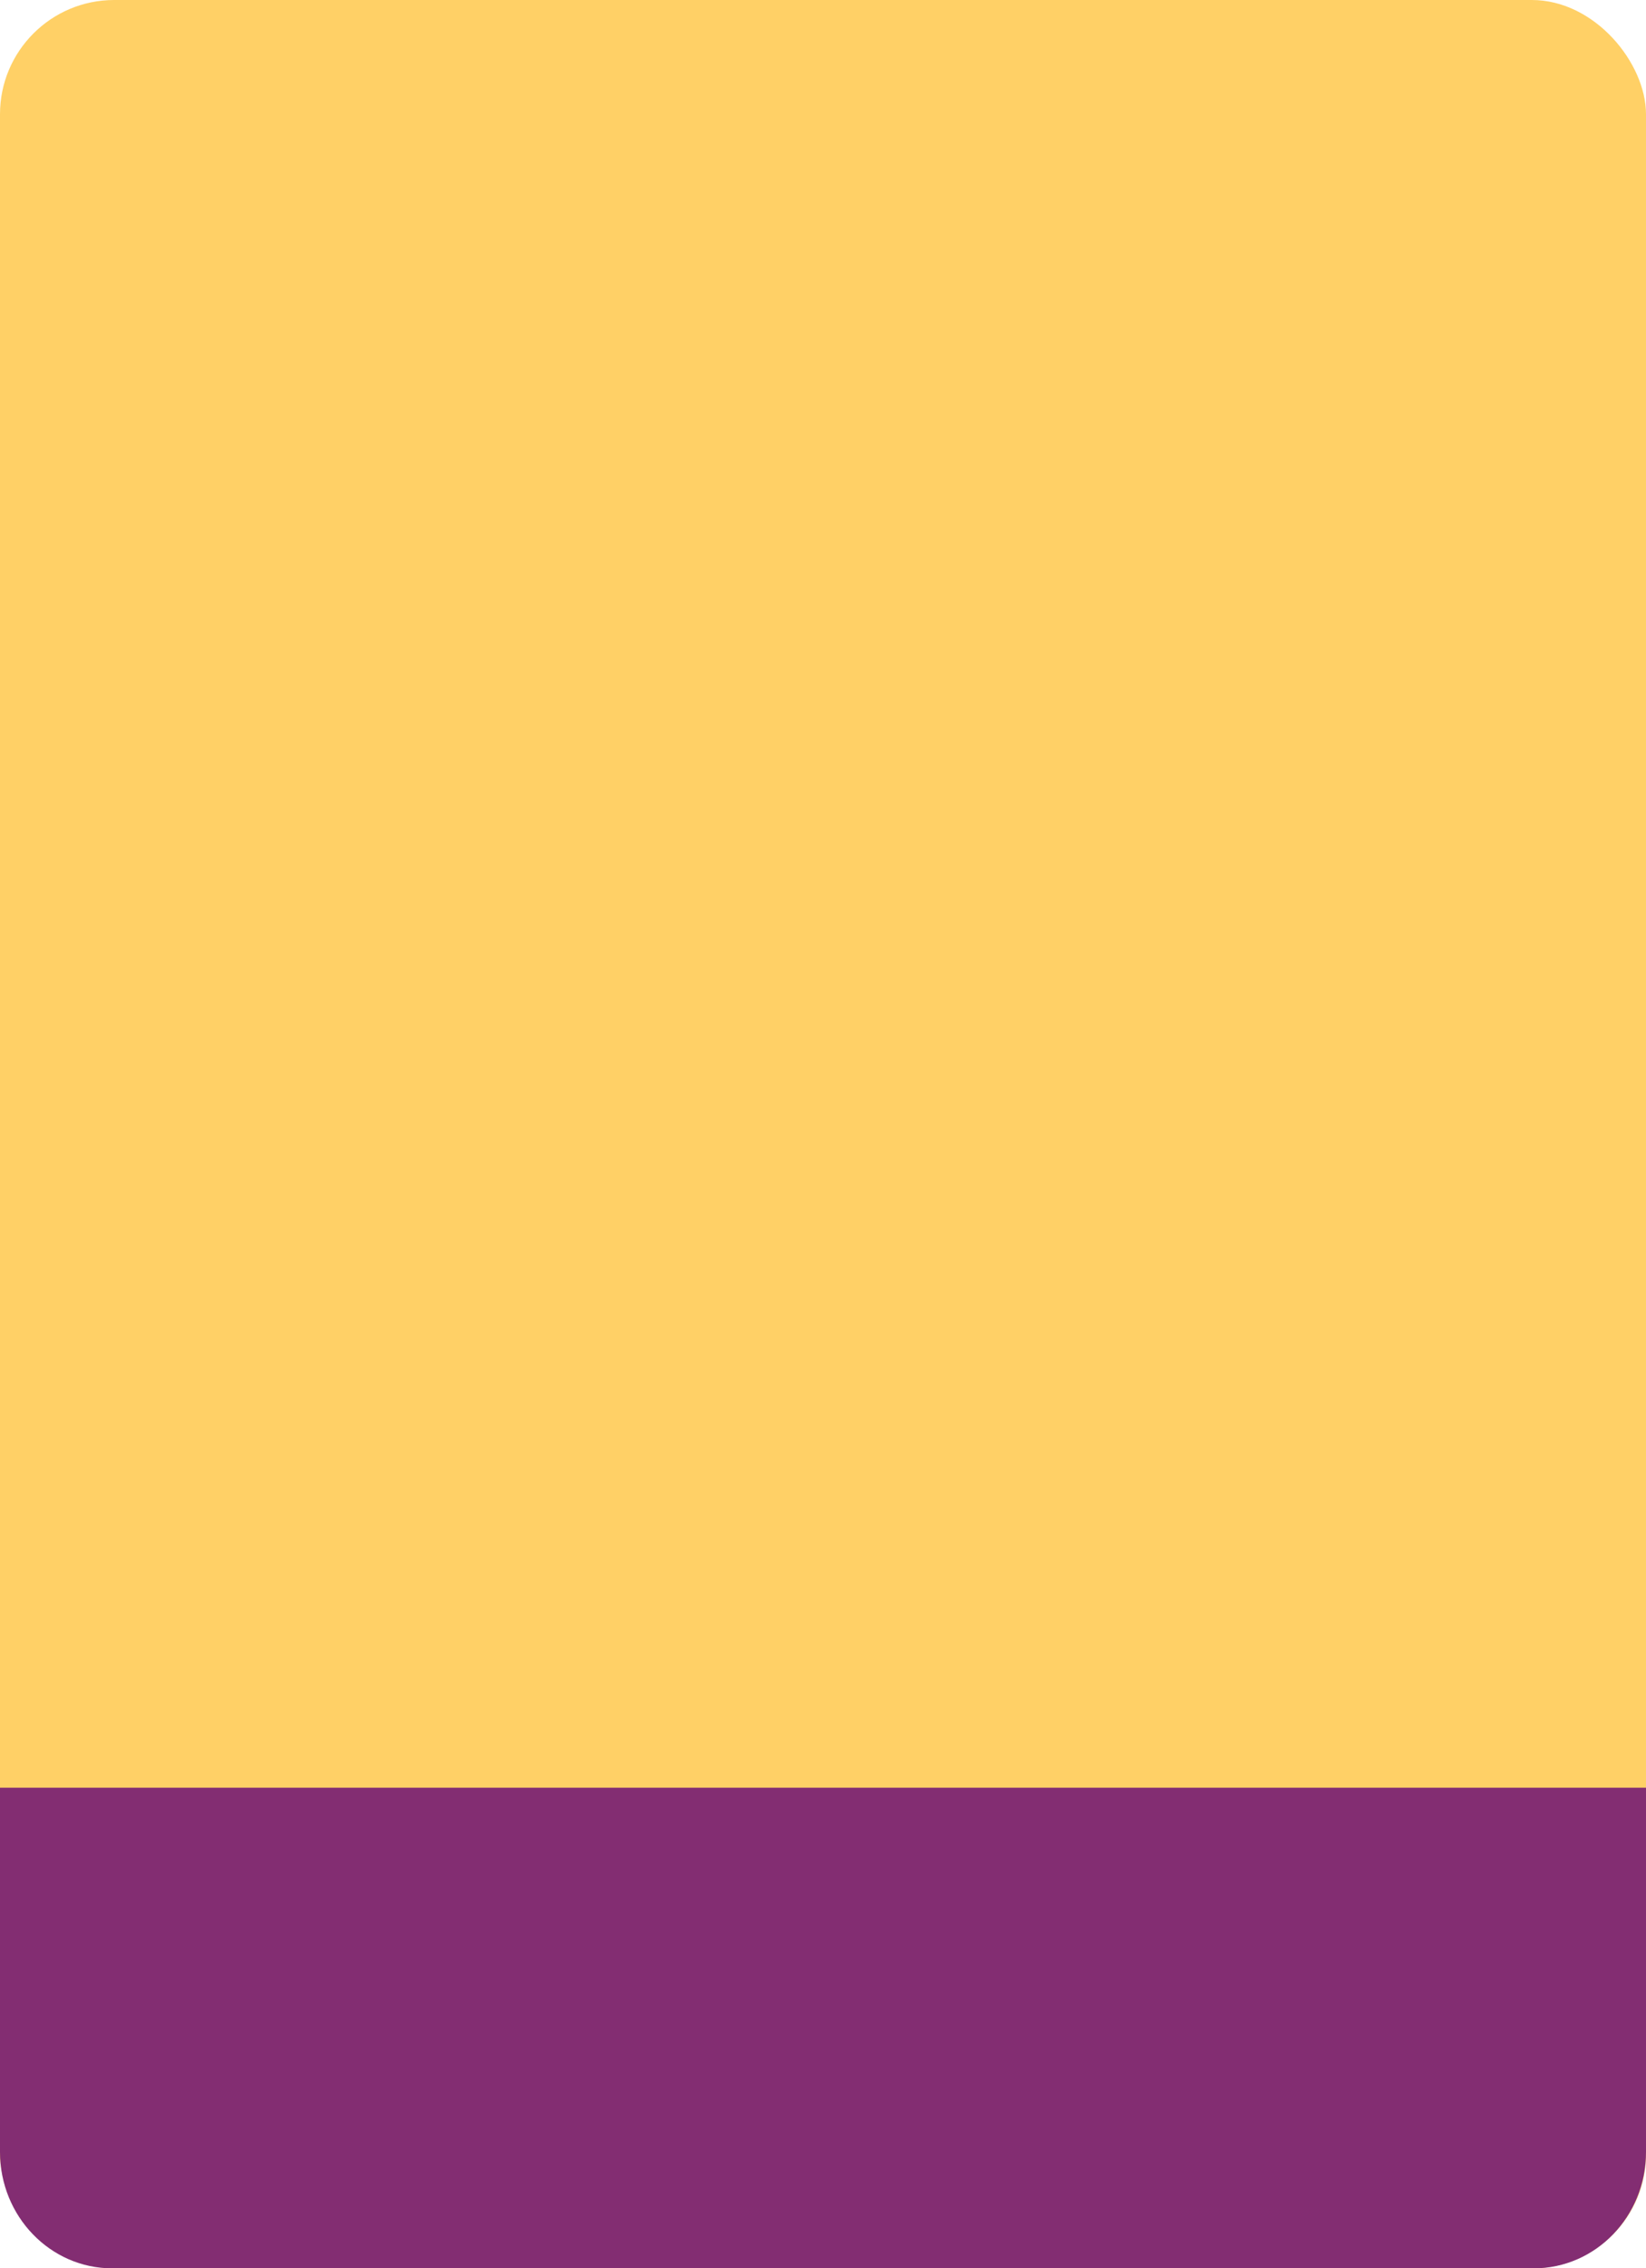 <svg id="Layer_1" data-name="Layer 1" xmlns="http://www.w3.org/2000/svg" viewBox="0 0 405.88 559.22">
  <defs>
    <style>
      .cls-1 {
        fill: #ffd066;
      }

      .cls-2 {
        fill: #832d72;
      }
    </style>
  </defs>
  <rect class="cls-1" x="0" width="405.88" height="559.22" rx="28.16" ry="28.16"></rect>
  <path class="cls-2" d="M0,440.73v89.81C0,546.38,12.38,559.22,27.64,559.22h350.6c15.27,0,27.64-12.84,27.64-28.68v-89.81H0Z"></path>
</svg>